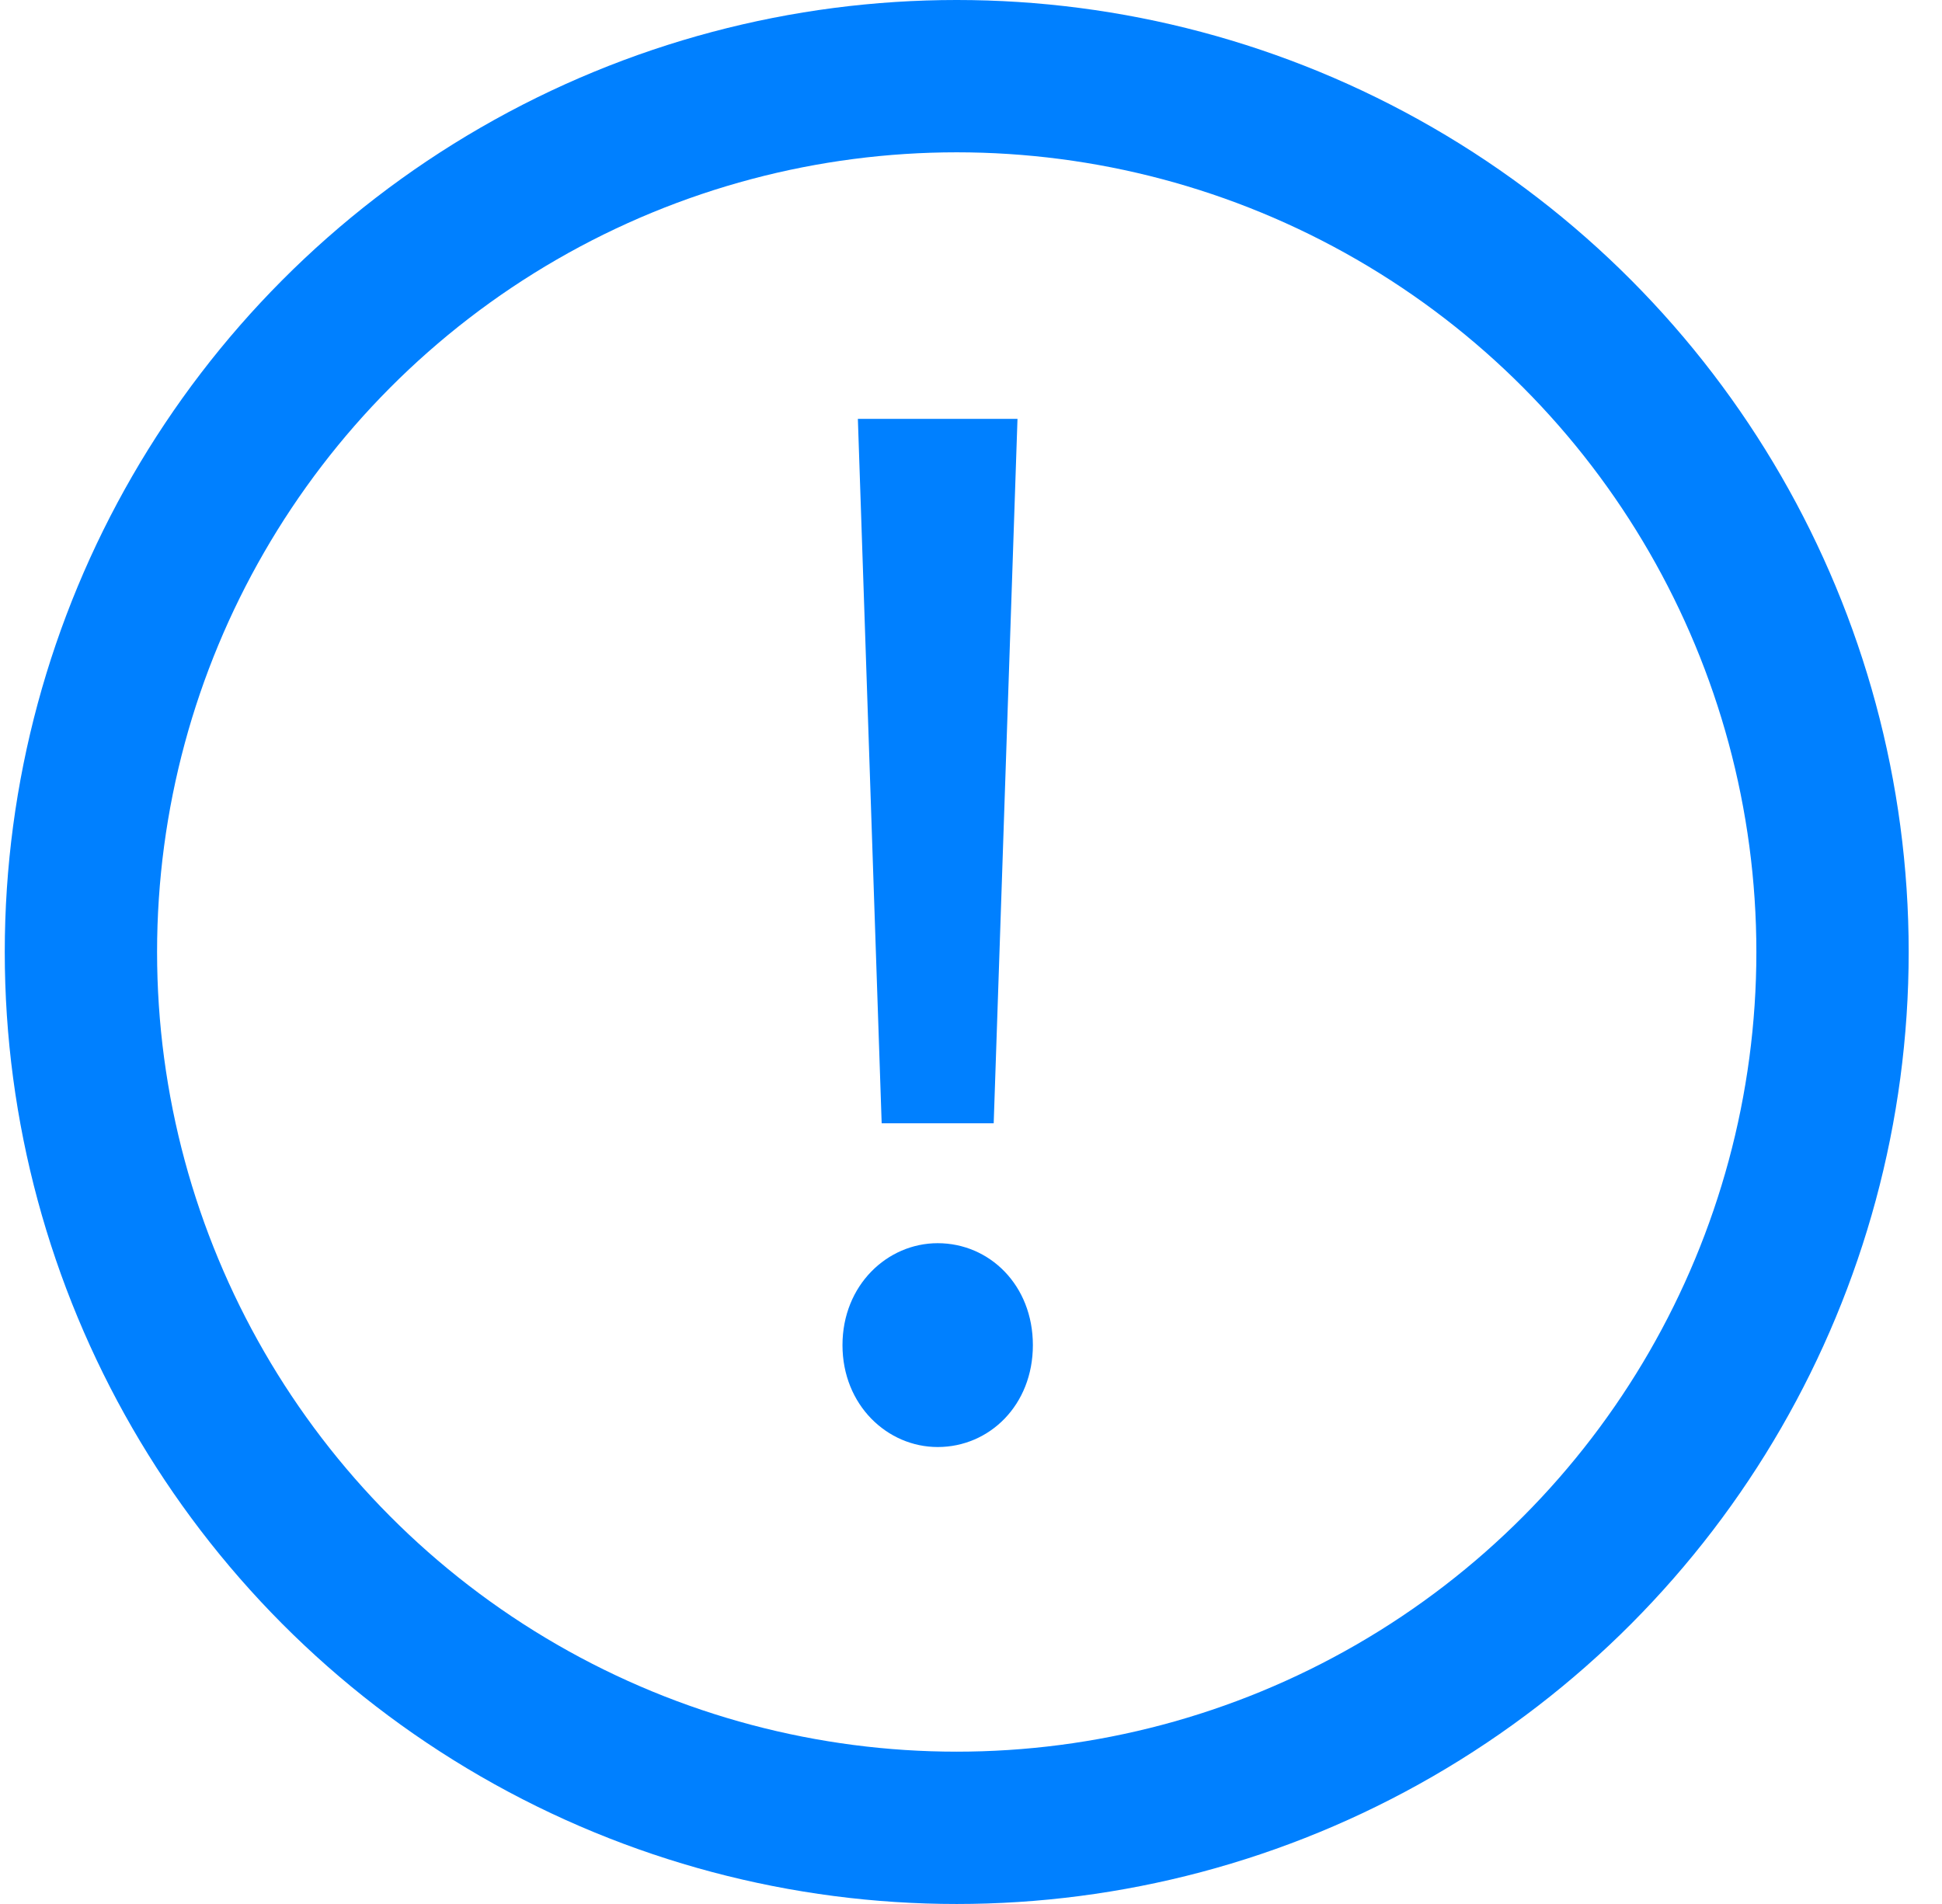 <svg width="51" height="50" viewBox="0 0 51 50" fill="none" xmlns="http://www.w3.org/2000/svg">
<circle cx="25.125" cy="25" r="23" stroke="#0080FF" stroke-width="4"/>
<path d="M23.154 29.498H26.096L26.721 11H22.529L23.154 29.498ZM24.625 38C25.985 38 27.125 36.898 27.125 35.324C27.125 33.749 25.985 32.647 24.625 32.647C23.302 32.647 22.125 33.749 22.125 35.324C22.125 36.898 23.302 38 24.625 38Z" fill="#0080FF"/>
</svg>
